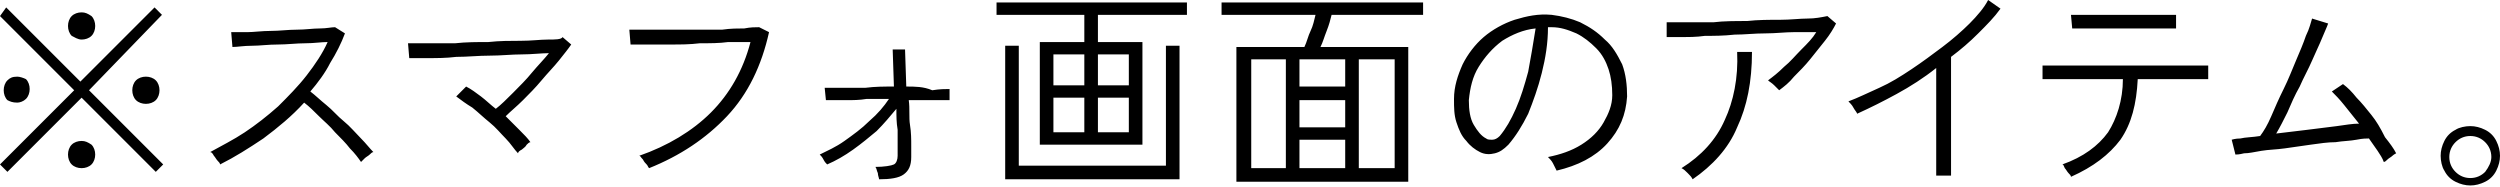 <?xml version="1.0" encoding="utf-8"?>
<!-- Generator: Adobe Illustrator 26.0.1, SVG Export Plug-In . SVG Version: 6.00 Build 0)  -->
<svg version="1.1" id="&#x30EC;&#x30A4;&#x30E4;&#x30FC;_1" xmlns="http://www.w3.org/2000/svg" xmlns:xlink="http://www.w3.org/1999/xlink" x="0px" y="0px" viewbox="0 0 202.2 15.1" style="enable-background:new 0 0 202.2 15.1;" xml:space="preserve" width="202.2" height="15.1">
<g>
	<g>
		<path d="M11,6.5c-0.2,0.2-0.3,0.5-0.3,0.8c0,0.3,0.1,0.6,0.3,0.8c0.2,0.2,0.5,0.3,0.8,0.3c0.3,0,0.6-0.1,0.8-0.3
			c0.2-0.2,0.3-0.5,0.3-0.8c0-0.3-0.1-0.6-0.3-0.8c-0.2-0.2-0.5-0.3-0.8-0.3C11.5,6.2,11.2,6.3,11,6.5z M2.1,8
			c0.2-0.2,0.3-0.5,0.3-0.8c0-0.3-0.1-0.6-0.3-0.8C1.9,6.3,1.6,6.2,1.4,6.2C1,6.2,0.8,6.3,0.6,6.5C0.4,6.7,0.3,7,0.3,7.3
			c0,0.3,0.1,0.6,0.3,0.8C0.8,8.2,1,8.3,1.4,8.3C1.6,8.3,1.9,8.2,2.1,8z M13.1,1.2l-0.6-0.6l-6,6l-6-6L0,1.3l6,6l-6,6l0.6,0.6l6-6
			l6,6l0.6-0.6l-6-6L13.1,1.2z M6.6,3.2c0.3,0,0.6-0.1,0.8-0.3c0.2-0.2,0.3-0.5,0.3-0.8c0-0.3-0.1-0.6-0.3-0.8C7.1,1.1,6.9,1,6.6,1
			C6.3,1,6,1.1,5.8,1.3C5.6,1.5,5.5,1.8,5.5,2.1c0,0.3,0.1,0.6,0.3,0.8C6,3,6.3,3.2,6.6,3.2z M6.6,11.4c-0.3,0-0.6,0.1-0.8,0.3
			c-0.2,0.2-0.3,0.5-0.3,0.8c0,0.3,0.1,0.6,0.3,0.8c0.2,0.2,0.5,0.3,0.8,0.3c0.3,0,0.6-0.1,0.8-0.3c0.2-0.2,0.3-0.5,0.3-0.8
			c0-0.3-0.1-0.6-0.3-0.8C7.1,11.5,6.9,11.4,6.6,11.4z M27.8,9.8c-0.5-0.4-0.9-0.9-1.4-1.3c-0.5-0.4-0.9-0.8-1.3-1.1
			c0.6-0.7,1.2-1.5,1.6-2.3c0.5-0.8,0.9-1.6,1.2-2.4l-0.8-0.5c-0.3,0-0.7,0.1-1.2,0.1c-0.6,0-1.2,0.1-1.9,0.1
			c-0.7,0-1.4,0.1-2.1,0.1c-0.7,0-1.4,0.1-1.9,0.1c-0.6,0-1,0-1.3,0l0.1,1.2c0.4,0,0.9-0.1,1.6-0.1c0.6,0,1.3-0.1,2.1-0.1
			c0.7,0,1.5-0.1,2.2-0.1c0.7,0,1.3-0.1,1.8-0.1c-0.4,0.9-1,1.8-1.7,2.7c-0.7,0.9-1.5,1.7-2.3,2.5c-0.9,0.8-1.8,1.5-2.7,2.1
			c-0.9,0.6-1.9,1.1-2.8,1.6c0.1,0,0.2,0.1,0.3,0.3c0.1,0.1,0.2,0.3,0.3,0.4c0.1,0.1,0.2,0.2,0.2,0.3c1.2-0.6,2.3-1.3,3.5-2.1
			c1.2-0.9,2.3-1.8,3.3-2.9c0.4,0.3,0.8,0.7,1.2,1.1c0.4,0.4,0.9,0.8,1.3,1.3c0.4,0.4,0.9,0.9,1.2,1.3c0.4,0.4,0.7,0.8,0.9,1.1
			c0.1-0.1,0.2-0.2,0.3-0.3c0.1-0.1,0.3-0.2,0.4-0.3c0.1-0.1,0.2-0.2,0.3-0.2c-0.3-0.3-0.6-0.7-1-1.1S28.3,10.2,27.8,9.8z M44.3,3.2
			c-0.6,0-1.3,0.1-2.2,0.1c-0.8,0-1.7,0-2.6,0.1c-0.9,0-1.8,0-2.7,0.1c-0.9,0-1.6,0-2.3,0c-0.7,0-1.2,0-1.5,0l0.1,1.2
			c0.3,0,0.8,0,1.5,0c0.7,0,1.5,0,2.3-0.1c0.9,0,1.8-0.1,2.7-0.1c0.9,0,1.8-0.1,2.6-0.1c0.8,0,1.6-0.1,2.2-0.1
			c-0.4,0.5-0.9,1-1.4,1.6C42.6,6.4,42,7,41.5,7.5c-0.5,0.5-1,1-1.4,1.3c-0.4-0.3-0.8-0.7-1.2-1c-0.4-0.3-0.8-0.6-1.2-0.8l-0.8,0.8
			c0.4,0.3,0.8,0.6,1.3,0.9c0.5,0.4,0.9,0.8,1.4,1.2c0.5,0.4,0.9,0.9,1.3,1.3c0.4,0.4,0.7,0.9,1,1.2c0-0.1,0.1-0.2,0.3-0.3
			c0.1-0.1,0.3-0.2,0.4-0.4c0.1-0.1,0.2-0.2,0.3-0.2c-0.2-0.3-0.5-0.6-0.9-1c-0.3-0.3-0.7-0.7-1.1-1.1c0.4-0.4,0.9-0.8,1.4-1.3
			c0.5-0.5,1-1,1.5-1.6c0.5-0.6,1-1.1,1.4-1.6c0.4-0.5,0.8-1,1-1.3l-0.7-0.6C45.4,3.2,44.9,3.2,44.3,3.2z M60.2,2.3
			c-0.5,0-1.1,0-1.8,0.1c-0.7,0-1.4,0-2.2,0c-0.8,0-1.5,0-2.2,0c-0.7,0-1.3,0-1.9,0c-0.5,0-1,0-1.2,0L51,3.6c0.3,0,0.7,0,1.3,0
			c0.6,0,1.3,0,2,0s1.5,0,2.3-0.1c0.8,0,1.6,0,2.3-0.1c0.7,0,1.3,0,1.8,0c-0.6,2.3-1.7,4.2-3.2,5.7c-1.5,1.5-3.5,2.7-5.8,3.5
			c0.1,0,0.1,0.1,0.3,0.3c0.1,0.2,0.2,0.3,0.3,0.4c0.1,0.1,0.1,0.2,0.2,0.3c2.5-1,4.6-2.4,6.3-4.2c1.7-1.8,2.8-4.1,3.4-6.8l-0.8-0.4
			C61.1,2.2,60.7,2.2,60.2,2.3z M73.3,7l-0.1-3h-1l0.1,3c-0.8,0-1.5,0-2.3,0.1c-0.8,0-1.4,0-2,0c-0.6,0-1,0-1.3,0l0.1,1
			c0,0,0.2,0,0.5,0c0.3,0,0.7,0,1.2,0c0.5,0,1,0,1.6-0.1c0.6,0,1.2,0,1.8,0c-0.4,0.6-0.9,1.2-1.6,1.8c-0.6,0.6-1.3,1.1-2,1.6
			c-0.7,0.5-1.4,0.8-2,1.1c0.1,0.1,0.2,0.2,0.3,0.4c0.1,0.2,0.2,0.3,0.3,0.4c0.7-0.3,1.4-0.7,2.1-1.2c0.7-0.5,1.3-1,1.9-1.5
			c0.6-0.6,1.1-1.2,1.6-1.8c0,0.6,0,1.1,0.1,1.7c0,0.5,0,1,0,1.4s0,0.6,0,0.7c0,0.3-0.1,0.6-0.3,0.7c-0.2,0.1-0.8,0.2-1.5,0.2
			c0.1,0.1,0.1,0.3,0.2,0.5c0,0.2,0.1,0.4,0.1,0.5c0.9,0,1.6-0.1,2-0.4c0.4-0.3,0.6-0.7,0.6-1.4c0-0.1,0-0.5,0-0.9
			c0-0.5,0-1.1-0.1-1.7s0-1.3-0.1-2c0.6,0,1.1,0,1.6,0c0.5,0,0.9,0,1.2,0c0.3,0,0.5,0,0.5,0l0-0.9c-0.3,0-0.8,0-1.4,0.1
			C74.7,7,74,7,73.3,7z M94.2,13.4H82.4V3.7h-1.1v10.8h14.1V3.7h-1.1V13.4z M80.6,1.2h7.1v2.2h-3.6v8.3h8.3V3.4h-3.6V1.2h7.2v-1
			H80.6V1.2z M87.7,10.7h-2.5V7.9h2.5V10.7z M87.7,6.9h-2.5V4.4h2.5V6.9z M88.8,4.4h2.5v2.5h-2.5V4.4z M88.8,7.9h2.5v2.8h-2.5V7.9z
			 M98.8,1.2h7.6c-0.1,0.4-0.2,0.9-0.4,1.3s-0.3,0.9-0.5,1.3H100v10.9h13.9V3.8h-7.1c0.2-0.4,0.3-0.8,0.5-1.3
			c0.2-0.5,0.3-0.9,0.4-1.3h7.4v-1H98.8V1.2z M104,13.6h-2.8V4.8h2.8V13.6z M108.8,13.6h-3.7v-2.3h3.7V13.6z M108.8,10.3h-3.7V8.1
			h3.7V10.3z M109.9,4.8h2.9v8.8h-2.9V4.8z M108.8,4.8v2.2h-3.7V4.8H108.8z M129.8,3.2c-0.6-0.6-1.2-1-2-1.4
			c-0.7-0.3-1.5-0.5-2.3-0.6c-1.1-0.1-2,0.1-3,0.4c-0.9,0.3-1.8,0.8-2.5,1.4c-0.7,0.6-1.3,1.4-1.7,2.2c-0.4,0.9-0.7,1.8-0.7,2.8
			c0,0.7,0,1.3,0.2,1.9c0.2,0.6,0.4,1.1,0.8,1.5c0.3,0.4,0.7,0.7,1.1,0.9c0.4,0.2,0.8,0.2,1.2,0.1c0.4-0.1,0.7-0.3,1.1-0.7
			c0.6-0.7,1.1-1.5,1.6-2.5c0.4-1,0.8-2.1,1.1-3.3c0.3-1.2,0.5-2.4,0.5-3.7h0.3c0.7,0,1.3,0.2,2,0.5c0.6,0.3,1.1,0.7,1.6,1.2
			c0.5,0.5,0.8,1.1,1,1.7c0.2,0.6,0.3,1.3,0.3,2.1c0,0.8-0.3,1.5-0.7,2.2c-0.4,0.7-1,1.3-1.8,1.8c-0.8,0.5-1.7,0.8-2.7,1
			c0.1,0.1,0.3,0.3,0.4,0.5c0.1,0.2,0.2,0.4,0.3,0.6c1.7-0.4,3.1-1.1,4.1-2.2c1-1.1,1.5-2.3,1.6-3.8c0-0.9-0.1-1.8-0.4-2.6
			C130.8,4.4,130.4,3.7,129.8,3.2z M123.6,5.8c-0.3,1.1-0.6,2.1-1,3c-0.4,0.9-0.8,1.6-1.3,2.2c-0.2,0.2-0.4,0.3-0.6,0.3
			c-0.2,0-0.4,0-0.5-0.1c-0.4-0.2-0.7-0.6-1-1.1c-0.3-0.5-0.4-1.2-0.4-2c0.1-1,0.3-1.9,0.8-2.7c0.5-0.8,1.1-1.5,1.9-2.1
			c0.8-0.5,1.7-0.9,2.7-1C124,3.6,123.8,4.7,123.6,5.8z M139.5,9.7c-0.7,1.6-1.9,2.9-3.5,3.9c0.2,0.1,0.3,0.2,0.5,0.4
			c0.2,0.2,0.3,0.3,0.4,0.5c1.6-1.1,2.9-2.5,3.6-4.2c0.8-1.7,1.2-3.7,1.2-6.1h-1.2C140.6,6.3,140.2,8.2,139.5,9.7z M146.2,1.5
			c-0.6,0-1.4,0.1-2.2,0.1c-0.9,0-1.8,0-2.7,0.1c-0.9,0-1.9,0-2.7,0.1c-0.9,0-1.7,0-2.3,0c-0.7,0-1.2,0-1.5,0l0,1.2
			c0.2,0,0.6,0,1.2,0c0.5,0,1.2,0,1.9-0.1c0.7,0,1.5,0,2.4-0.1c0.8,0,1.6-0.1,2.5-0.1c0.8,0,1.6-0.1,2.3-0.1c0.7,0,1.3,0,1.8,0
			c-0.3,0.5-0.7,0.9-1.2,1.4c-0.5,0.5-0.9,1-1.4,1.4c-0.5,0.5-0.9,0.8-1.3,1.1c0.1,0.1,0.3,0.2,0.5,0.4c0.2,0.2,0.3,0.3,0.4,0.4
			c0.4-0.3,0.8-0.6,1.2-1.1c0.4-0.4,0.9-0.9,1.3-1.4c0.4-0.5,0.8-1,1.2-1.5c0.4-0.5,0.7-1,0.9-1.4l-0.7-0.6
			C147.3,1.4,146.8,1.5,146.2,1.5z M159.3,1.9c-0.6,0.6-1.4,1.3-2.2,1.9c-0.8,0.6-1.6,1.2-2.5,1.8c-0.9,0.6-1.7,1.1-2.6,1.5
			c-0.9,0.4-1.7,0.8-2.5,1.1c0.1,0.1,0.3,0.3,0.4,0.5s0.3,0.4,0.3,0.5c1.1-0.5,2.1-1,3.2-1.6c1.1-0.6,2.2-1.3,3.2-2.1v8.7h1.2V4.6
			c0.8-0.6,1.5-1.2,2.2-1.9c0.7-0.7,1.3-1.3,1.8-2l-1-0.7C160.5,0.6,159.9,1.3,159.3,1.9z M168.3,2.3c0.4,0,0.9,0,1.5,0
			c0.6,0,1.3,0,2,0c0.7,0,1.3,0,2,0c0.6,0,1.1,0,1.5,0c0.4,0,0.6,0,0.7,0l0-1.1c0,0-0.3,0-0.7,0c-0.4,0-0.9,0-1.5,0
			c-0.6,0-1.3,0-2,0c-0.7,0-1.3,0-2,0c-0.6,0-1.1,0-1.6,0c-0.4,0-0.6,0-0.7,0l0.1,1.1C167.7,2.3,167.9,2.3,168.3,2.3z M177.9,5.3
			c-0.4,0-0.9,0-1.5,0c-0.6,0-1.3,0-2.1,0c-0.8,0-1.6,0-2.4,0c-0.8,0-1.6,0-2.4,0c-0.8,0-1.5,0-2.1,0c-0.6,0-1.1,0-1.5,0
			c-0.4,0-0.6,0-0.7,0l0,1.1c0.1,0,0.3,0,0.7,0c0.4,0,0.9,0,1.5,0c0.6,0,1.3,0,2,0c0.7,0,1.5,0,2.3,0c0,1.7-0.5,3.2-1.2,4.3
			c-0.8,1.1-2,2-3.7,2.6c0.1,0,0.1,0.1,0.2,0.3c0.1,0.1,0.2,0.3,0.3,0.4c0.1,0.1,0.2,0.2,0.2,0.3c1.8-0.8,3.1-1.8,4-3
			c0.9-1.3,1.3-2.9,1.4-4.9c1,0,1.9,0,2.7,0c0.8,0,1.5,0,2.1,0c0.5,0,0.8,0,0.9,0l0-1.1C178.5,5.3,178.3,5.3,177.9,5.3z M191.8,9.3
			c-0.4-0.5-0.8-1-1.2-1.4c-0.4-0.5-0.7-0.8-1.1-1.1l-0.9,0.6c0.3,0.3,0.6,0.6,1,1.1c0.4,0.5,0.8,1,1.2,1.5c-0.5,0-1.1,0.1-1.8,0.2
			c-0.8,0.1-1.6,0.2-2.4,0.3c-0.9,0.1-1.7,0.2-2.5,0.3c0.3-0.5,0.6-1.1,0.9-1.7c0.3-0.7,0.6-1.4,1-2.1c0.3-0.7,0.7-1.4,1-2.1
			c0.3-0.7,0.6-1.3,0.8-1.8c0.2-0.5,0.4-0.9,0.5-1.2L187,1.5c-0.1,0.3-0.2,0.8-0.5,1.4c-0.2,0.6-0.5,1.3-0.8,2
			c-0.3,0.7-0.6,1.5-1,2.3c-0.4,0.8-0.7,1.5-1,2.2c-0.3,0.7-0.6,1.2-0.9,1.6c-0.6,0.1-1.2,0.1-1.6,0.2c-0.4,0-0.7,0.1-0.7,0.1
			l0.3,1.2c0.1,0,0.3,0,0.7-0.1c0.4,0,0.8-0.1,1.4-0.2c0.6-0.1,1.2-0.1,1.9-0.2c0.7-0.1,1.4-0.2,2.1-0.3c0.7-0.1,1.4-0.2,2-0.2
			c0.6-0.1,1.2-0.1,1.7-0.2c0.5-0.1,0.8-0.1,1-0.1c0.2,0.3,0.5,0.7,0.7,1c0.2,0.3,0.4,0.6,0.5,0.9c0.1,0,0.2-0.1,0.3-0.2
			c0.1-0.1,0.3-0.2,0.4-0.3c0.1-0.1,0.3-0.2,0.3-0.2c-0.2-0.4-0.5-0.8-0.9-1.3C192.5,10.3,192.2,9.8,191.8,9.3z M201.9,11.4
			c-0.2-0.4-0.5-0.7-0.9-0.9c-0.4-0.2-0.8-0.3-1.2-0.3c-0.4,0-0.9,0.1-1.2,0.3c-0.4,0.2-0.7,0.5-0.9,0.9c-0.2,0.4-0.3,0.8-0.3,1.2
			c0,0.4,0.1,0.9,0.3,1.2c0.2,0.4,0.5,0.7,0.9,0.9c0.4,0.2,0.8,0.3,1.2,0.3c0.4,0,0.8-0.1,1.2-0.3c0.4-0.2,0.7-0.5,0.9-0.9
			c0.2-0.4,0.3-0.8,0.3-1.2C202.2,12.2,202.1,11.8,201.9,11.4z M201,13.9c-0.3,0.3-0.7,0.5-1.2,0.5c-0.5,0-0.9-0.2-1.2-0.5
			c-0.3-0.3-0.5-0.7-0.5-1.2c0-0.5,0.2-0.9,0.5-1.2c0.3-0.3,0.7-0.5,1.2-0.5c0.5,0,0.9,0.2,1.2,0.5c0.3,0.3,0.5,0.7,0.5,1.2
			C201.5,13.1,201.3,13.5,201,13.9z"/>
	</g>
</g>
</svg>
